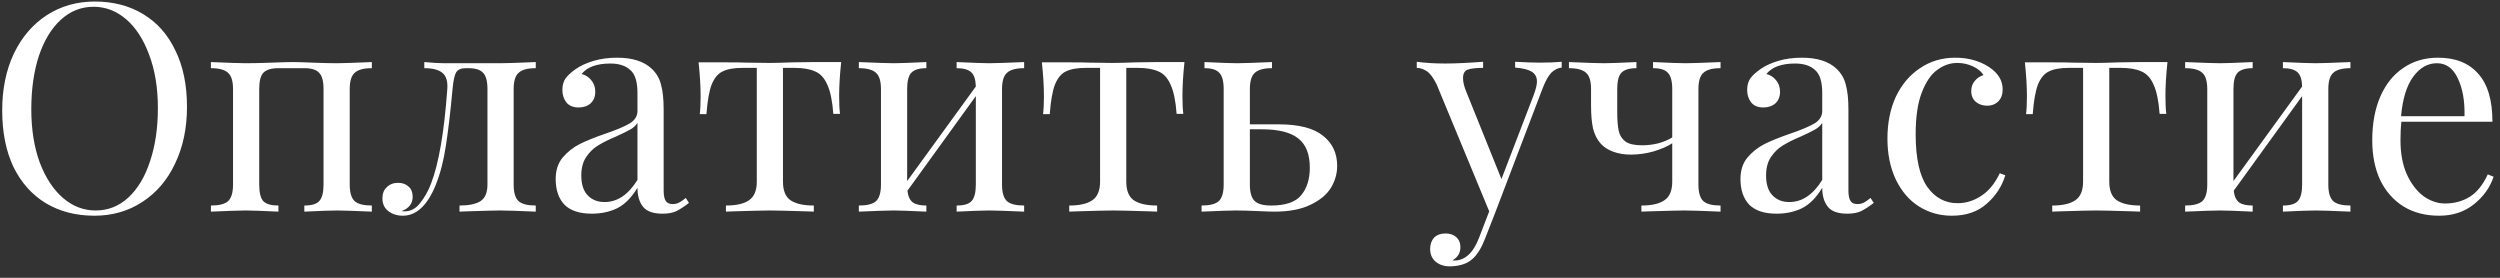 <?xml version="1.0" encoding="UTF-8"?> <svg xmlns="http://www.w3.org/2000/svg" width="189" height="21" viewBox="0 0 189 21" fill="none"><rect x="0" y="0" width="189" height="21" fill="#333333" stroke="none"/> <path d="M7.162 0.116C8.555 0.116 9.773 0.431 10.814 1.062C11.87 1.693 12.684 2.609 13.256 3.812C13.843 5 14.136 6.423 14.136 8.08C14.136 9.693 13.835 11.123 13.234 12.37C12.647 13.617 11.819 14.585 10.748 15.274C9.692 15.963 8.489 16.308 7.14 16.308C5.747 16.308 4.522 15.993 3.466 15.362C2.425 14.731 1.611 13.822 1.024 12.634C0.452 11.431 0.166 10.001 0.166 8.344C0.166 6.731 0.459 5.301 1.046 4.054C1.647 2.807 2.476 1.839 3.532 1.15C4.603 0.461 5.813 0.116 7.162 0.116ZM7.074 0.512C6.135 0.512 5.307 0.842 4.588 1.502C3.884 2.147 3.334 3.057 2.938 4.23C2.557 5.403 2.366 6.745 2.366 8.256C2.366 9.781 2.579 11.123 3.004 12.282C3.444 13.441 4.031 14.335 4.764 14.966C5.497 15.597 6.319 15.912 7.228 15.912C8.167 15.912 8.988 15.589 9.692 14.944C10.411 14.284 10.961 13.367 11.342 12.194C11.738 11.021 11.936 9.679 11.936 8.168C11.936 6.643 11.716 5.301 11.276 4.142C10.851 2.983 10.271 2.089 9.538 1.458C8.805 0.827 7.983 0.512 7.074 0.512ZM28.111 5.154C27.495 5.154 27.062 5.271 26.813 5.506C26.563 5.726 26.439 6.137 26.439 6.738V13.954C26.439 14.555 26.563 14.973 26.813 15.208C27.062 15.428 27.495 15.538 28.111 15.538V16C26.761 15.941 25.881 15.912 25.471 15.912C25.06 15.912 24.239 15.941 23.007 16V15.538C23.549 15.538 23.923 15.428 24.129 15.208C24.349 14.973 24.459 14.555 24.459 13.954V6.738C24.459 6.137 24.349 5.726 24.129 5.506C23.923 5.271 23.549 5.154 23.007 5.154H21.049C20.506 5.154 20.125 5.271 19.905 5.506C19.699 5.726 19.597 6.137 19.597 6.738V13.954C19.597 14.555 19.699 14.973 19.905 15.208C20.125 15.428 20.506 15.538 21.049 15.538V16C19.817 15.941 18.995 15.912 18.585 15.912C18.174 15.912 17.294 15.941 15.945 16V15.538C16.561 15.538 16.993 15.428 17.243 15.208C17.492 14.973 17.617 14.555 17.617 13.954V6.738C17.617 6.137 17.492 5.726 17.243 5.506C16.993 5.271 16.561 5.154 15.945 5.154V4.692C17.294 4.751 18.174 4.78 18.585 4.78C19.083 4.78 19.743 4.765 20.565 4.736C21.269 4.707 21.797 4.692 22.149 4.692C22.486 4.692 22.977 4.707 23.623 4.736C24.356 4.765 24.972 4.78 25.471 4.78C25.881 4.78 26.761 4.751 28.111 4.692V5.154ZM40.504 5.154C39.888 5.154 39.455 5.271 39.206 5.506C38.956 5.726 38.832 6.137 38.832 6.738V13.954C38.832 14.555 38.956 14.973 39.206 15.208C39.455 15.428 39.888 15.538 40.504 15.538V16C39.154 15.941 38.26 15.912 37.82 15.912C37.483 15.912 36.632 15.934 35.268 15.978L34.74 16V15.538C35.444 15.538 35.972 15.428 36.324 15.208C36.676 14.973 36.852 14.555 36.852 13.954V6.738C36.852 6.137 36.742 5.726 36.522 5.506C36.316 5.271 35.943 5.154 35.4 5.154H35.202C34.85 5.154 34.608 5.264 34.476 5.484C34.358 5.689 34.27 6.107 34.212 6.738C34.05 8.483 33.882 9.913 33.706 11.028C33.544 12.128 33.288 13.118 32.936 13.998C32.305 15.538 31.477 16.308 30.45 16.308C30.024 16.308 29.658 16.191 29.35 15.956C29.056 15.721 28.91 15.399 28.91 14.988C28.91 14.636 29.02 14.357 29.24 14.152C29.46 13.932 29.746 13.822 30.098 13.822C30.421 13.822 30.684 13.917 30.89 14.108C31.095 14.284 31.198 14.541 31.198 14.878C31.198 15.391 30.919 15.751 30.362 15.956C30.391 15.971 30.465 15.978 30.582 15.978C31.051 15.978 31.447 15.765 31.77 15.34C32.107 14.915 32.379 14.431 32.584 13.888C33.17 12.377 33.581 9.994 33.816 6.738C33.86 6.151 33.735 5.741 33.442 5.506C33.163 5.271 32.709 5.154 32.078 5.154V4.692C32.723 4.751 33.222 4.78 33.574 4.78H35.444H37.842C38.267 4.78 39.154 4.751 40.504 4.692V5.154ZM44.738 16.154C43.814 16.154 43.125 15.927 42.67 15.472C42.23 15.003 42.01 14.357 42.01 13.536C42.01 12.876 42.186 12.333 42.538 11.908C42.905 11.483 43.33 11.145 43.814 10.896C44.313 10.647 44.966 10.383 45.772 10.104C46.594 9.825 47.202 9.569 47.598 9.334C47.994 9.099 48.192 8.784 48.192 8.388V7.024C48.192 6.173 48.009 5.594 47.642 5.286C47.29 4.963 46.792 4.802 46.146 4.802C45.12 4.802 44.394 5.066 43.968 5.594C44.262 5.667 44.504 5.821 44.694 6.056C44.9 6.291 45.002 6.584 45.002 6.936C45.002 7.303 44.885 7.596 44.65 7.816C44.416 8.021 44.115 8.124 43.748 8.124C43.338 8.124 43.03 7.999 42.824 7.75C42.619 7.486 42.516 7.171 42.516 6.804C42.516 6.452 42.597 6.159 42.758 5.924C42.934 5.689 43.191 5.455 43.528 5.22C43.88 4.971 44.328 4.765 44.87 4.604C45.413 4.443 46.007 4.362 46.652 4.362C47.796 4.362 48.662 4.633 49.248 5.176C49.615 5.513 49.857 5.924 49.974 6.408C50.106 6.877 50.172 7.501 50.172 8.278V14.394C50.172 14.761 50.224 15.025 50.326 15.186C50.429 15.347 50.605 15.428 50.854 15.428C51.03 15.428 51.192 15.391 51.338 15.318C51.5 15.23 51.668 15.113 51.844 14.966L52.086 15.34C51.705 15.633 51.375 15.846 51.096 15.978C50.832 16.095 50.495 16.154 50.084 16.154C49.38 16.154 48.889 15.978 48.61 15.626C48.332 15.274 48.192 14.797 48.192 14.196C47.752 14.929 47.246 15.443 46.674 15.736C46.102 16.015 45.457 16.154 44.738 16.154ZM45.706 15.274C46.674 15.274 47.503 14.717 48.192 13.602V9.29C48.06 9.495 47.877 9.664 47.642 9.796C47.408 9.928 47.048 10.104 46.564 10.324C46.007 10.559 45.552 10.786 45.2 11.006C44.863 11.211 44.57 11.497 44.32 11.864C44.071 12.231 43.946 12.7 43.946 13.272C43.946 13.932 44.108 14.431 44.43 14.768C44.753 15.105 45.178 15.274 45.706 15.274ZM63.593 4.692C63.491 5.66 63.439 6.511 63.439 7.244C63.439 7.816 63.461 8.271 63.505 8.608H62.999C62.926 7.625 62.772 6.885 62.537 6.386C62.317 5.887 62.009 5.557 61.613 5.396C61.232 5.22 60.711 5.132 60.051 5.132H59.193V13.734C59.193 14.409 59.384 14.878 59.765 15.142C60.161 15.406 60.748 15.538 61.525 15.538V16L60.975 15.978C59.523 15.934 58.599 15.912 58.203 15.912C57.807 15.912 56.883 15.934 55.431 15.978L54.881 16V15.538C55.659 15.538 56.238 15.406 56.619 15.142C57.015 14.878 57.213 14.409 57.213 13.734V5.132H56.135C55.49 5.132 54.991 5.22 54.639 5.396C54.287 5.557 54.009 5.887 53.803 6.386C53.613 6.885 53.481 7.633 53.407 8.63H52.901C52.945 8.293 52.967 7.838 52.967 7.266C52.967 6.533 52.916 5.682 52.813 4.714H54.925C55.6 4.714 56.113 4.721 56.465 4.736L58.181 4.758C58.577 4.758 59.157 4.743 59.919 4.714L61.481 4.692H63.593ZM77.425 5.154C76.809 5.154 76.376 5.271 76.127 5.506C75.878 5.726 75.753 6.137 75.753 6.738V13.954C75.753 14.555 75.878 14.973 76.127 15.208C76.376 15.428 76.809 15.538 77.425 15.538V16C76.076 15.941 75.196 15.912 74.785 15.912C74.374 15.912 73.553 15.941 72.321 16V15.538C72.864 15.538 73.238 15.428 73.443 15.208C73.663 14.973 73.773 14.555 73.773 13.954V7.266L68.603 14.416C68.647 14.827 68.779 15.12 68.999 15.296C69.219 15.457 69.564 15.538 70.033 15.538V16C68.801 15.941 67.98 15.912 67.569 15.912C67.158 15.912 66.278 15.941 64.929 16V15.538C65.545 15.538 65.978 15.428 66.227 15.208C66.476 14.973 66.601 14.555 66.601 13.954V6.738C66.601 6.137 66.476 5.726 66.227 5.506C65.978 5.271 65.545 5.154 64.929 5.154V4.692C66.278 4.751 67.158 4.78 67.569 4.78C67.98 4.78 68.801 4.751 70.033 4.692V5.154C69.49 5.154 69.109 5.271 68.889 5.506C68.684 5.726 68.581 6.137 68.581 6.738V13.69L73.773 6.54C73.758 6.012 73.641 5.653 73.421 5.462C73.201 5.257 72.834 5.154 72.321 5.154V4.692C73.553 4.751 74.374 4.78 74.785 4.78C75.196 4.78 76.076 4.751 77.425 4.692V5.154ZM89.546 4.692C89.444 5.66 89.392 6.511 89.392 7.244C89.392 7.816 89.415 8.271 89.459 8.608H88.953C88.879 7.625 88.725 6.885 88.49 6.386C88.27 5.887 87.963 5.557 87.567 5.396C87.185 5.22 86.665 5.132 86.004 5.132H85.147V13.734C85.147 14.409 85.337 14.878 85.719 15.142C86.115 15.406 86.701 15.538 87.478 15.538V16L86.928 15.978C85.477 15.934 84.552 15.912 84.156 15.912C83.76 15.912 82.837 15.934 81.385 15.978L80.835 16V15.538C81.612 15.538 82.191 15.406 82.573 15.142C82.969 14.878 83.166 14.409 83.166 13.734V5.132H82.088C81.443 5.132 80.945 5.22 80.593 5.396C80.24 5.557 79.962 5.887 79.757 6.386C79.566 6.885 79.434 7.633 79.361 8.63H78.855C78.898 8.293 78.921 7.838 78.921 7.266C78.921 6.533 78.869 5.682 78.766 4.714H80.879C81.553 4.714 82.067 4.721 82.418 4.736L84.135 4.758C84.531 4.758 85.11 4.743 85.873 4.714L87.434 4.692H89.546ZM96.668 9.4C98.194 9.4 99.308 9.686 100.012 10.258C100.731 10.815 101.09 11.578 101.09 12.546C101.09 13.133 100.929 13.69 100.606 14.218C100.283 14.731 99.763 15.157 99.044 15.494C98.34 15.831 97.438 16 96.338 16C96.103 16 95.678 15.985 95.062 15.956C94.388 15.927 93.845 15.912 93.434 15.912C93.053 15.912 92.188 15.941 90.838 16V15.538C91.454 15.538 91.887 15.428 92.136 15.208C92.385 14.973 92.51 14.555 92.51 13.954V6.738C92.51 6.137 92.4 5.726 92.18 5.506C91.975 5.271 91.601 5.154 91.058 5.154V4.692C92.29 4.751 93.112 4.78 93.522 4.78C93.933 4.78 94.813 4.751 96.162 4.692V5.154C95.546 5.154 95.114 5.271 94.864 5.506C94.615 5.726 94.49 6.137 94.49 6.738V9.4H96.668ZM96.096 15.538C97.181 15.538 97.937 15.281 98.362 14.768C98.802 14.24 99.022 13.543 99.022 12.678C99.022 11.666 98.736 10.933 98.164 10.478C97.592 10.009 96.661 9.774 95.37 9.774H94.49V13.954C94.49 14.541 94.608 14.951 94.842 15.186C95.077 15.421 95.495 15.538 96.096 15.538ZM116.391 4.736C117.037 4.736 117.594 4.714 118.063 4.67V5.11C117.77 5.139 117.506 5.271 117.271 5.506C117.051 5.741 116.839 6.122 116.633 6.65L113.025 16.11L112.277 18.024C111.999 18.743 111.683 19.256 111.331 19.564C111.111 19.769 110.847 19.916 110.539 20.004C110.231 20.092 109.923 20.136 109.615 20.136C109.175 20.136 108.816 20.019 108.537 19.784C108.259 19.549 108.119 19.227 108.119 18.816C108.119 18.464 108.222 18.178 108.427 17.958C108.633 17.753 108.919 17.65 109.285 17.65C109.608 17.65 109.872 17.738 110.077 17.914C110.297 18.105 110.407 18.361 110.407 18.684C110.407 19.124 110.209 19.454 109.813 19.674C109.843 19.689 109.887 19.696 109.945 19.696C110.752 19.696 111.375 19.124 111.815 17.98L112.585 15.978L108.603 6.364C108.354 5.865 108.105 5.535 107.855 5.374C107.606 5.213 107.357 5.132 107.107 5.132V4.67C107.738 4.758 108.457 4.802 109.263 4.802C109.997 4.802 110.95 4.758 112.123 4.67V5.132C111.595 5.132 111.207 5.176 110.957 5.264C110.723 5.352 110.605 5.565 110.605 5.902C110.605 6.21 110.693 6.569 110.869 6.98L113.509 13.536L115.951 7.178C116.113 6.738 116.193 6.401 116.193 6.166C116.193 5.829 116.061 5.579 115.797 5.418C115.533 5.257 115.115 5.154 114.543 5.11V4.67C115.321 4.714 115.937 4.736 116.391 4.736ZM130.073 5.154C129.457 5.154 129.025 5.271 128.775 5.506C128.526 5.726 128.401 6.137 128.401 6.738V13.954C128.401 14.555 128.526 14.973 128.775 15.208C129.025 15.428 129.457 15.538 130.073 15.538V16C128.724 15.941 127.815 15.912 127.345 15.912C127.008 15.912 126.113 15.934 124.661 15.978L124.089 16V15.538C124.867 15.538 125.446 15.406 125.827 15.142C126.223 14.878 126.421 14.409 126.421 13.734V10.83C126.069 11.065 125.6 11.27 125.013 11.446C124.441 11.607 123.869 11.688 123.297 11.688C122.799 11.688 122.351 11.615 121.955 11.468C121.559 11.321 121.244 11.116 121.009 10.852C120.745 10.559 120.555 10.185 120.437 9.73C120.335 9.275 120.283 8.689 120.283 7.97V6.738C120.283 6.137 120.159 5.726 119.909 5.506C119.66 5.271 119.227 5.154 118.611 5.154V4.692C119.961 4.751 120.841 4.78 121.251 4.78C121.662 4.78 122.483 4.751 123.715 4.692V5.154C123.173 5.154 122.791 5.271 122.571 5.506C122.366 5.726 122.263 6.137 122.263 6.738V8.454C122.263 9.07 122.3 9.547 122.373 9.884C122.447 10.221 122.615 10.493 122.879 10.698C123.143 10.889 123.561 10.984 124.133 10.984C124.559 10.984 124.977 10.933 125.387 10.83C125.798 10.713 126.143 10.566 126.421 10.39V6.738C126.421 6.137 126.311 5.726 126.091 5.506C125.886 5.271 125.512 5.154 124.969 5.154V4.692C126.201 4.751 127.023 4.78 127.433 4.78C127.844 4.78 128.724 4.751 130.073 4.692V5.154ZM134.307 16.154C133.383 16.154 132.693 15.927 132.239 15.472C131.799 15.003 131.579 14.357 131.579 13.536C131.579 12.876 131.755 12.333 132.107 11.908C132.473 11.483 132.899 11.145 133.383 10.896C133.881 10.647 134.534 10.383 135.341 10.104C136.162 9.825 136.771 9.569 137.167 9.334C137.563 9.099 137.761 8.784 137.761 8.388V7.024C137.761 6.173 137.577 5.594 137.211 5.286C136.859 4.963 136.36 4.802 135.715 4.802C134.688 4.802 133.962 5.066 133.537 5.594C133.83 5.667 134.072 5.821 134.263 6.056C134.468 6.291 134.571 6.584 134.571 6.936C134.571 7.303 134.453 7.596 134.219 7.816C133.984 8.021 133.683 8.124 133.317 8.124C132.906 8.124 132.598 7.999 132.393 7.75C132.187 7.486 132.085 7.171 132.085 6.804C132.085 6.452 132.165 6.159 132.327 5.924C132.503 5.689 132.759 5.455 133.097 5.22C133.449 4.971 133.896 4.765 134.439 4.604C134.981 4.443 135.575 4.362 136.221 4.362C137.365 4.362 138.23 4.633 138.817 5.176C139.183 5.513 139.425 5.924 139.543 6.408C139.675 6.877 139.741 7.501 139.741 8.278V14.394C139.741 14.761 139.792 15.025 139.895 15.186C139.997 15.347 140.173 15.428 140.423 15.428C140.599 15.428 140.76 15.391 140.907 15.318C141.068 15.23 141.237 15.113 141.413 14.966L141.655 15.34C141.273 15.633 140.943 15.846 140.665 15.978C140.401 16.095 140.063 16.154 139.653 16.154C138.949 16.154 138.457 15.978 138.179 15.626C137.9 15.274 137.761 14.797 137.761 14.196C137.321 14.929 136.815 15.443 136.243 15.736C135.671 16.015 135.025 16.154 134.307 16.154ZM135.275 15.274C136.243 15.274 137.071 14.717 137.761 13.602V9.29C137.629 9.495 137.445 9.664 137.211 9.796C136.976 9.928 136.617 10.104 136.133 10.324C135.575 10.559 135.121 10.786 134.769 11.006C134.431 11.211 134.138 11.497 133.889 11.864C133.639 12.231 133.515 12.7 133.515 13.272C133.515 13.932 133.676 14.431 133.999 14.768C134.321 15.105 134.747 15.274 135.275 15.274ZM147.816 4.362C148.798 4.362 149.649 4.597 150.368 5.066C151.057 5.521 151.402 6.085 151.402 6.76C151.402 7.141 151.292 7.442 151.072 7.662C150.852 7.882 150.573 7.992 150.236 7.992C149.898 7.992 149.612 7.897 149.378 7.706C149.143 7.501 149.026 7.229 149.026 6.892C149.026 6.584 149.114 6.327 149.29 6.122C149.466 5.902 149.686 5.755 149.95 5.682C149.803 5.418 149.539 5.198 149.158 5.022C148.791 4.846 148.395 4.758 147.97 4.758C147.427 4.758 146.921 4.934 146.452 5.286C145.982 5.623 145.594 6.195 145.286 7.002C144.978 7.794 144.824 8.843 144.824 10.148C144.824 11.967 145.117 13.294 145.704 14.13C146.29 14.951 147.053 15.362 147.992 15.362C148.622 15.362 149.216 15.179 149.774 14.812C150.346 14.445 150.815 13.873 151.182 13.096L151.6 13.25C151.35 14.086 150.881 14.805 150.192 15.406C149.517 16.007 148.637 16.308 147.552 16.308C146.642 16.308 145.814 16.073 145.066 15.604C144.332 15.135 143.753 14.46 143.328 13.58C142.902 12.685 142.69 11.651 142.69 10.478C142.69 9.29 142.902 8.234 143.328 7.31C143.768 6.386 144.376 5.667 145.154 5.154C145.931 4.626 146.818 4.362 147.816 4.362ZM163.861 4.692C163.758 5.66 163.707 6.511 163.707 7.244C163.707 7.816 163.729 8.271 163.773 8.608H163.267C163.194 7.625 163.04 6.885 162.805 6.386C162.585 5.887 162.277 5.557 161.881 5.396C161.5 5.22 160.979 5.132 160.319 5.132H159.461V13.734C159.461 14.409 159.652 14.878 160.033 15.142C160.429 15.406 161.016 15.538 161.793 15.538V16L161.243 15.978C159.791 15.934 158.867 15.912 158.471 15.912C158.075 15.912 157.151 15.934 155.699 15.978L155.149 16V15.538C155.926 15.538 156.506 15.406 156.887 15.142C157.283 14.878 157.481 14.409 157.481 13.734V5.132H156.403C155.758 5.132 155.259 5.22 154.907 5.396C154.555 5.557 154.276 5.887 154.071 6.386C153.88 6.885 153.748 7.633 153.675 8.63H153.169C153.213 8.293 153.235 7.838 153.235 7.266C153.235 6.533 153.184 5.682 153.081 4.714H155.193C155.868 4.714 156.381 4.721 156.733 4.736L158.449 4.758C158.845 4.758 159.424 4.743 160.187 4.714L161.749 4.692H163.861ZM177.693 5.154C177.077 5.154 176.644 5.271 176.395 5.506C176.145 5.726 176.021 6.137 176.021 6.738V13.954C176.021 14.555 176.145 14.973 176.395 15.208C176.644 15.428 177.077 15.538 177.693 15.538V16C176.343 15.941 175.463 15.912 175.053 15.912C174.642 15.912 173.821 15.941 172.589 16V15.538C173.131 15.538 173.505 15.428 173.711 15.208C173.931 14.973 174.041 14.555 174.041 13.954V7.266L168.871 14.416C168.915 14.827 169.047 15.12 169.267 15.296C169.487 15.457 169.831 15.538 170.301 15.538V16C169.069 15.941 168.247 15.912 167.837 15.912C167.426 15.912 166.546 15.941 165.197 16V15.538C165.813 15.538 166.245 15.428 166.495 15.208C166.744 14.973 166.869 14.555 166.869 13.954V6.738C166.869 6.137 166.744 5.726 166.495 5.506C166.245 5.271 165.813 5.154 165.197 5.154V4.692C166.546 4.751 167.426 4.78 167.837 4.78C168.247 4.78 169.069 4.751 170.301 4.692V5.154C169.758 5.154 169.377 5.271 169.157 5.506C168.951 5.726 168.849 6.137 168.849 6.738V13.69L174.041 6.54C174.026 6.012 173.909 5.653 173.689 5.462C173.469 5.257 173.102 5.154 172.589 5.154V4.692C173.821 4.751 174.642 4.78 175.053 4.78C175.463 4.78 176.343 4.751 177.693 4.692V5.154ZM188.516 13.36C188.252 14.167 187.753 14.863 187.02 15.45C186.301 16.022 185.429 16.308 184.402 16.308C183.361 16.308 182.459 16.073 181.696 15.604C180.933 15.12 180.347 14.453 179.936 13.602C179.54 12.737 179.342 11.739 179.342 10.61C179.342 9.334 179.547 8.227 179.958 7.288C180.369 6.349 180.948 5.631 181.696 5.132C182.444 4.619 183.317 4.362 184.314 4.362C185.634 4.362 186.646 4.765 187.35 5.572C188.069 6.364 188.428 7.574 188.428 9.202H181.542C181.498 9.613 181.476 10.082 181.476 10.61C181.476 11.578 181.63 12.421 181.938 13.14C182.261 13.859 182.679 14.416 183.192 14.812C183.72 15.193 184.27 15.384 184.842 15.384C185.546 15.384 186.169 15.215 186.712 14.878C187.255 14.541 187.709 13.976 188.076 13.184L188.516 13.36ZM184.226 4.78C183.537 4.78 182.943 5.117 182.444 5.792C181.945 6.467 181.637 7.464 181.52 8.784H186.316C186.345 7.64 186.177 6.687 185.81 5.924C185.458 5.161 184.93 4.78 184.226 4.78Z" fill="white"></path> </svg> 